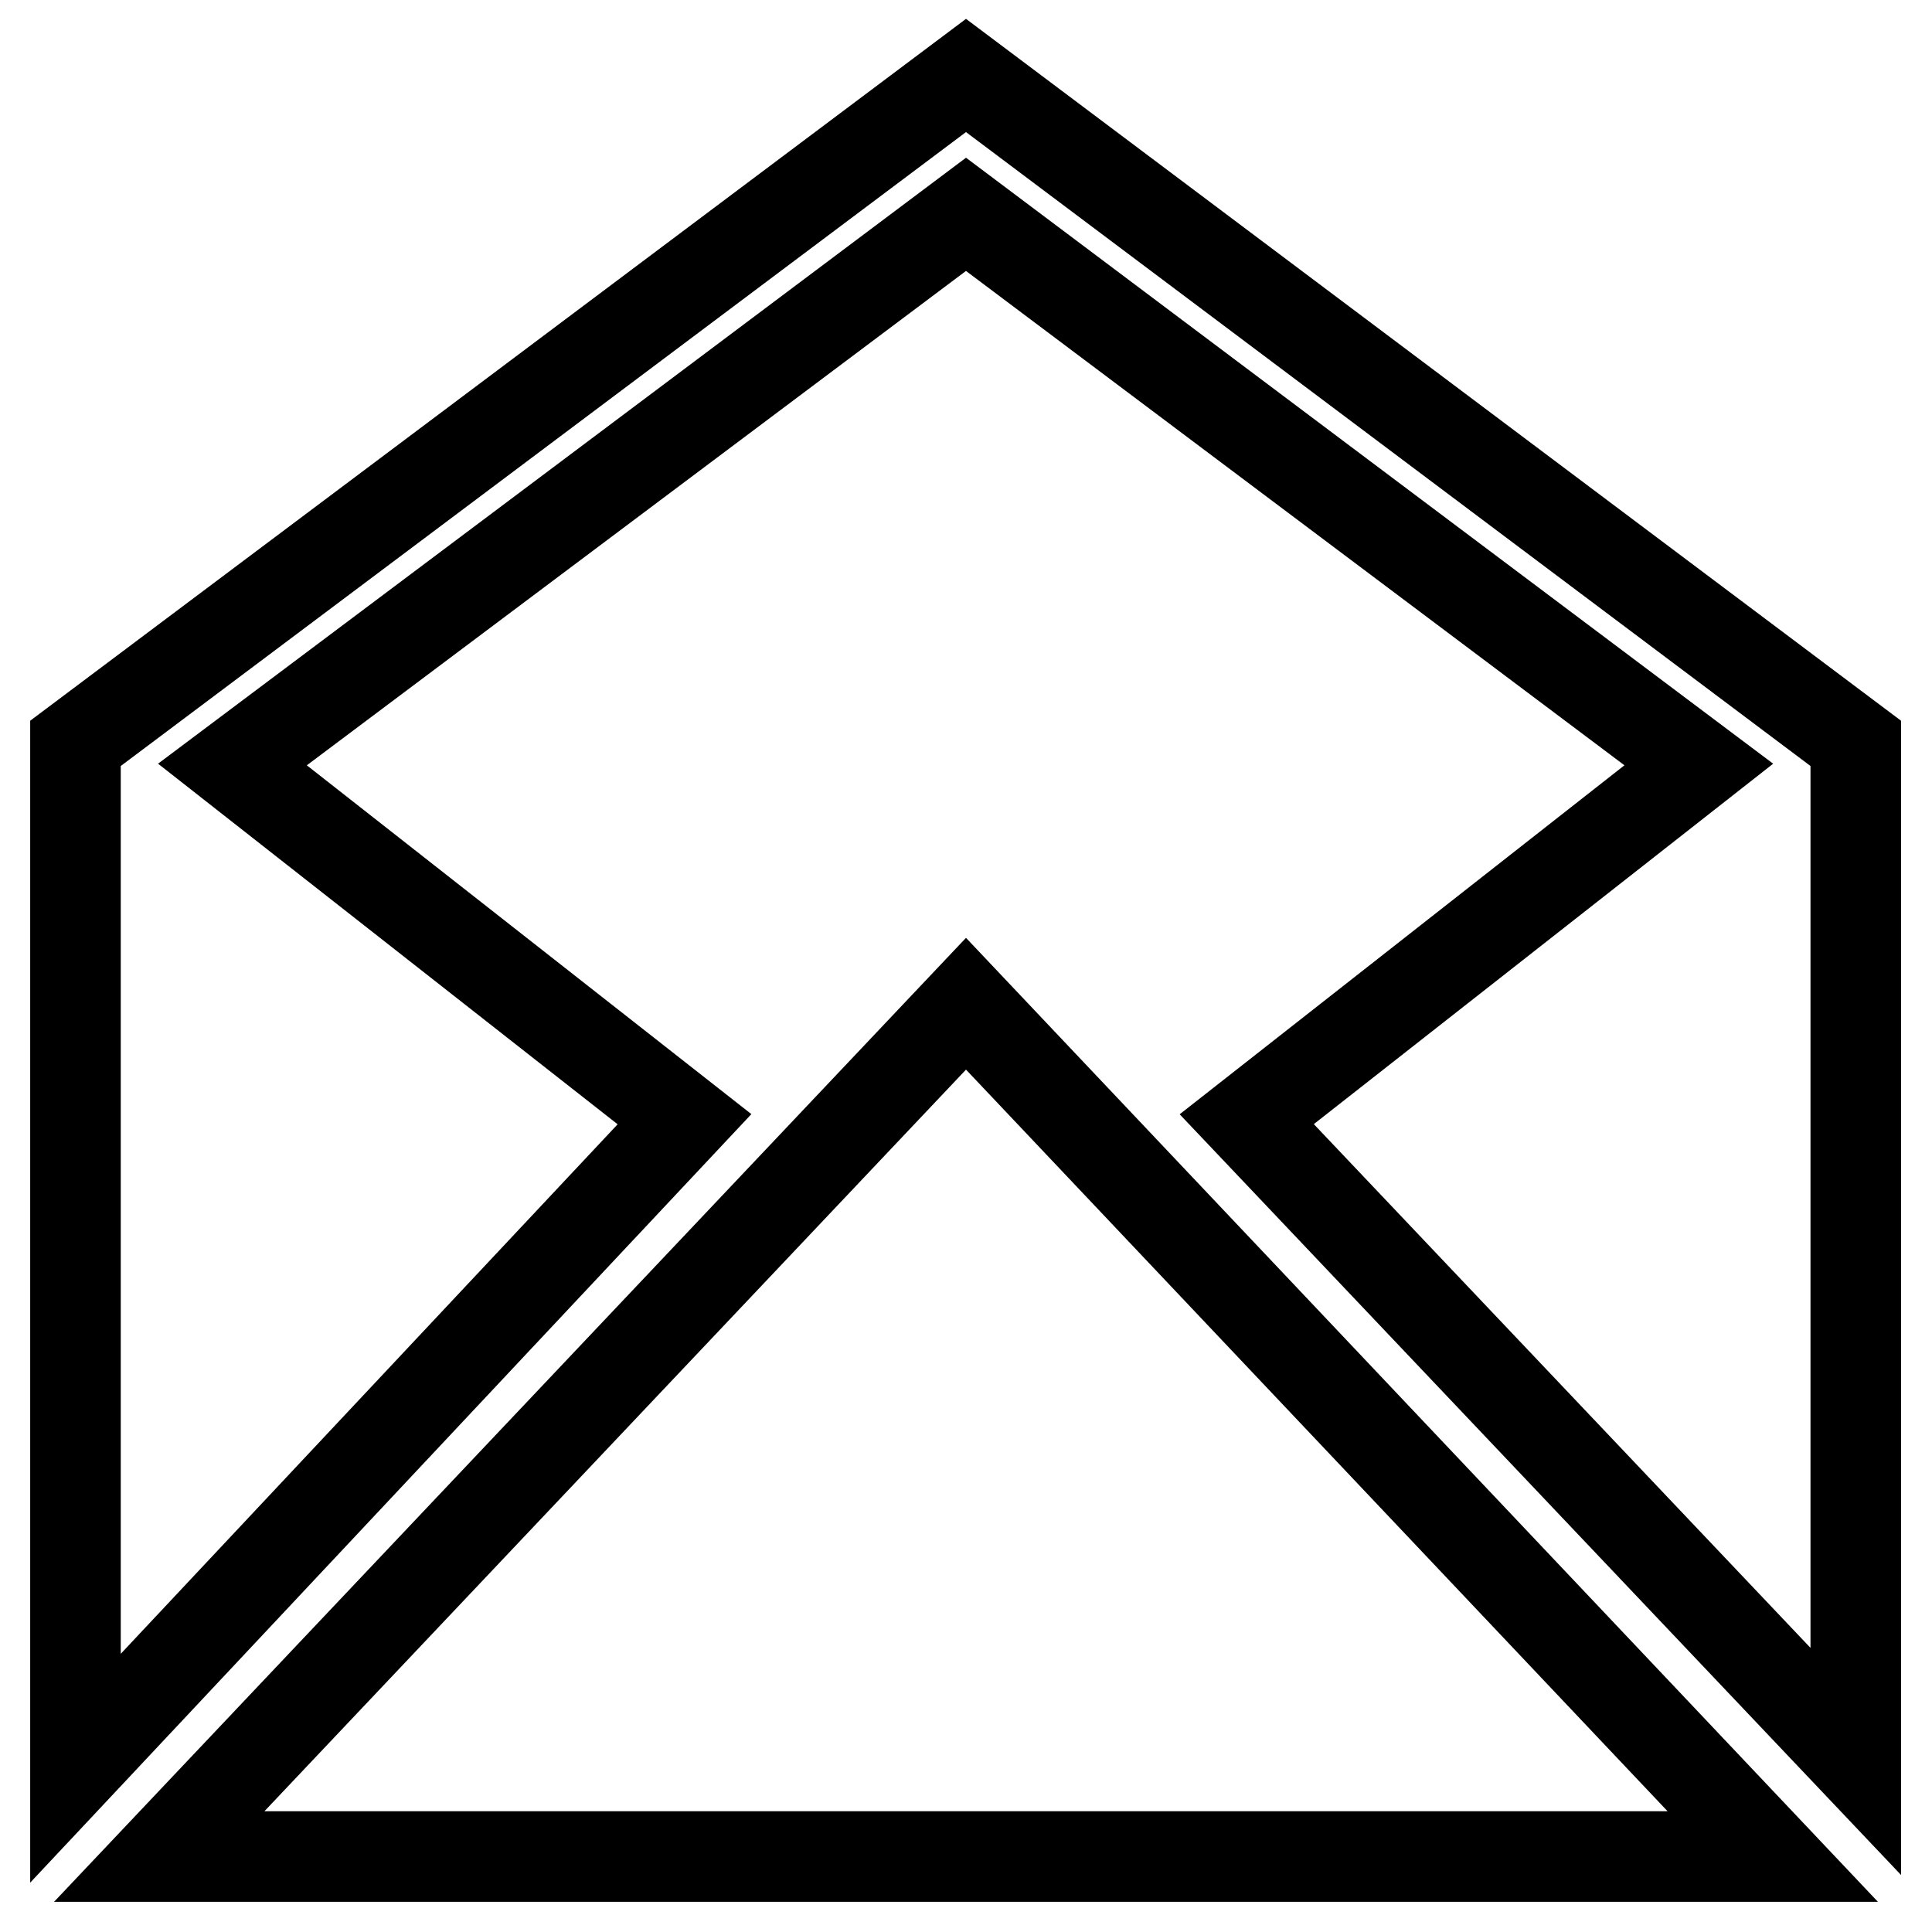 <?xml version="1.0" encoding="utf-8"?>
<!-- Svg Vector Icons : http://www.onlinewebfonts.com/icon -->
<!DOCTYPE svg PUBLIC "-//W3C//DTD SVG 1.1//EN" "http://www.w3.org/Graphics/SVG/1.1/DTD/svg11.dtd">
<svg version="1.1" xmlns="http://www.w3.org/2000/svg" xmlns:xlink="http://www.w3.org/1999/xlink" x="0px" y="0px" viewBox="0 0 256 256" enable-background="new 0 0 256 256" xml:space="preserve">
<g> <path stroke-width="12" fill-opacity="0" stroke="#000000"  d="M128,133l106.9,113H21.1L128,133L128,133z M128,10L10,98.5v135.8l80.7-86l-59.9-47L128,28.4l97.1,72.9 l-59.9,47l80.7,85.1V98.5L128,10L128,10z"/></g>
</svg>